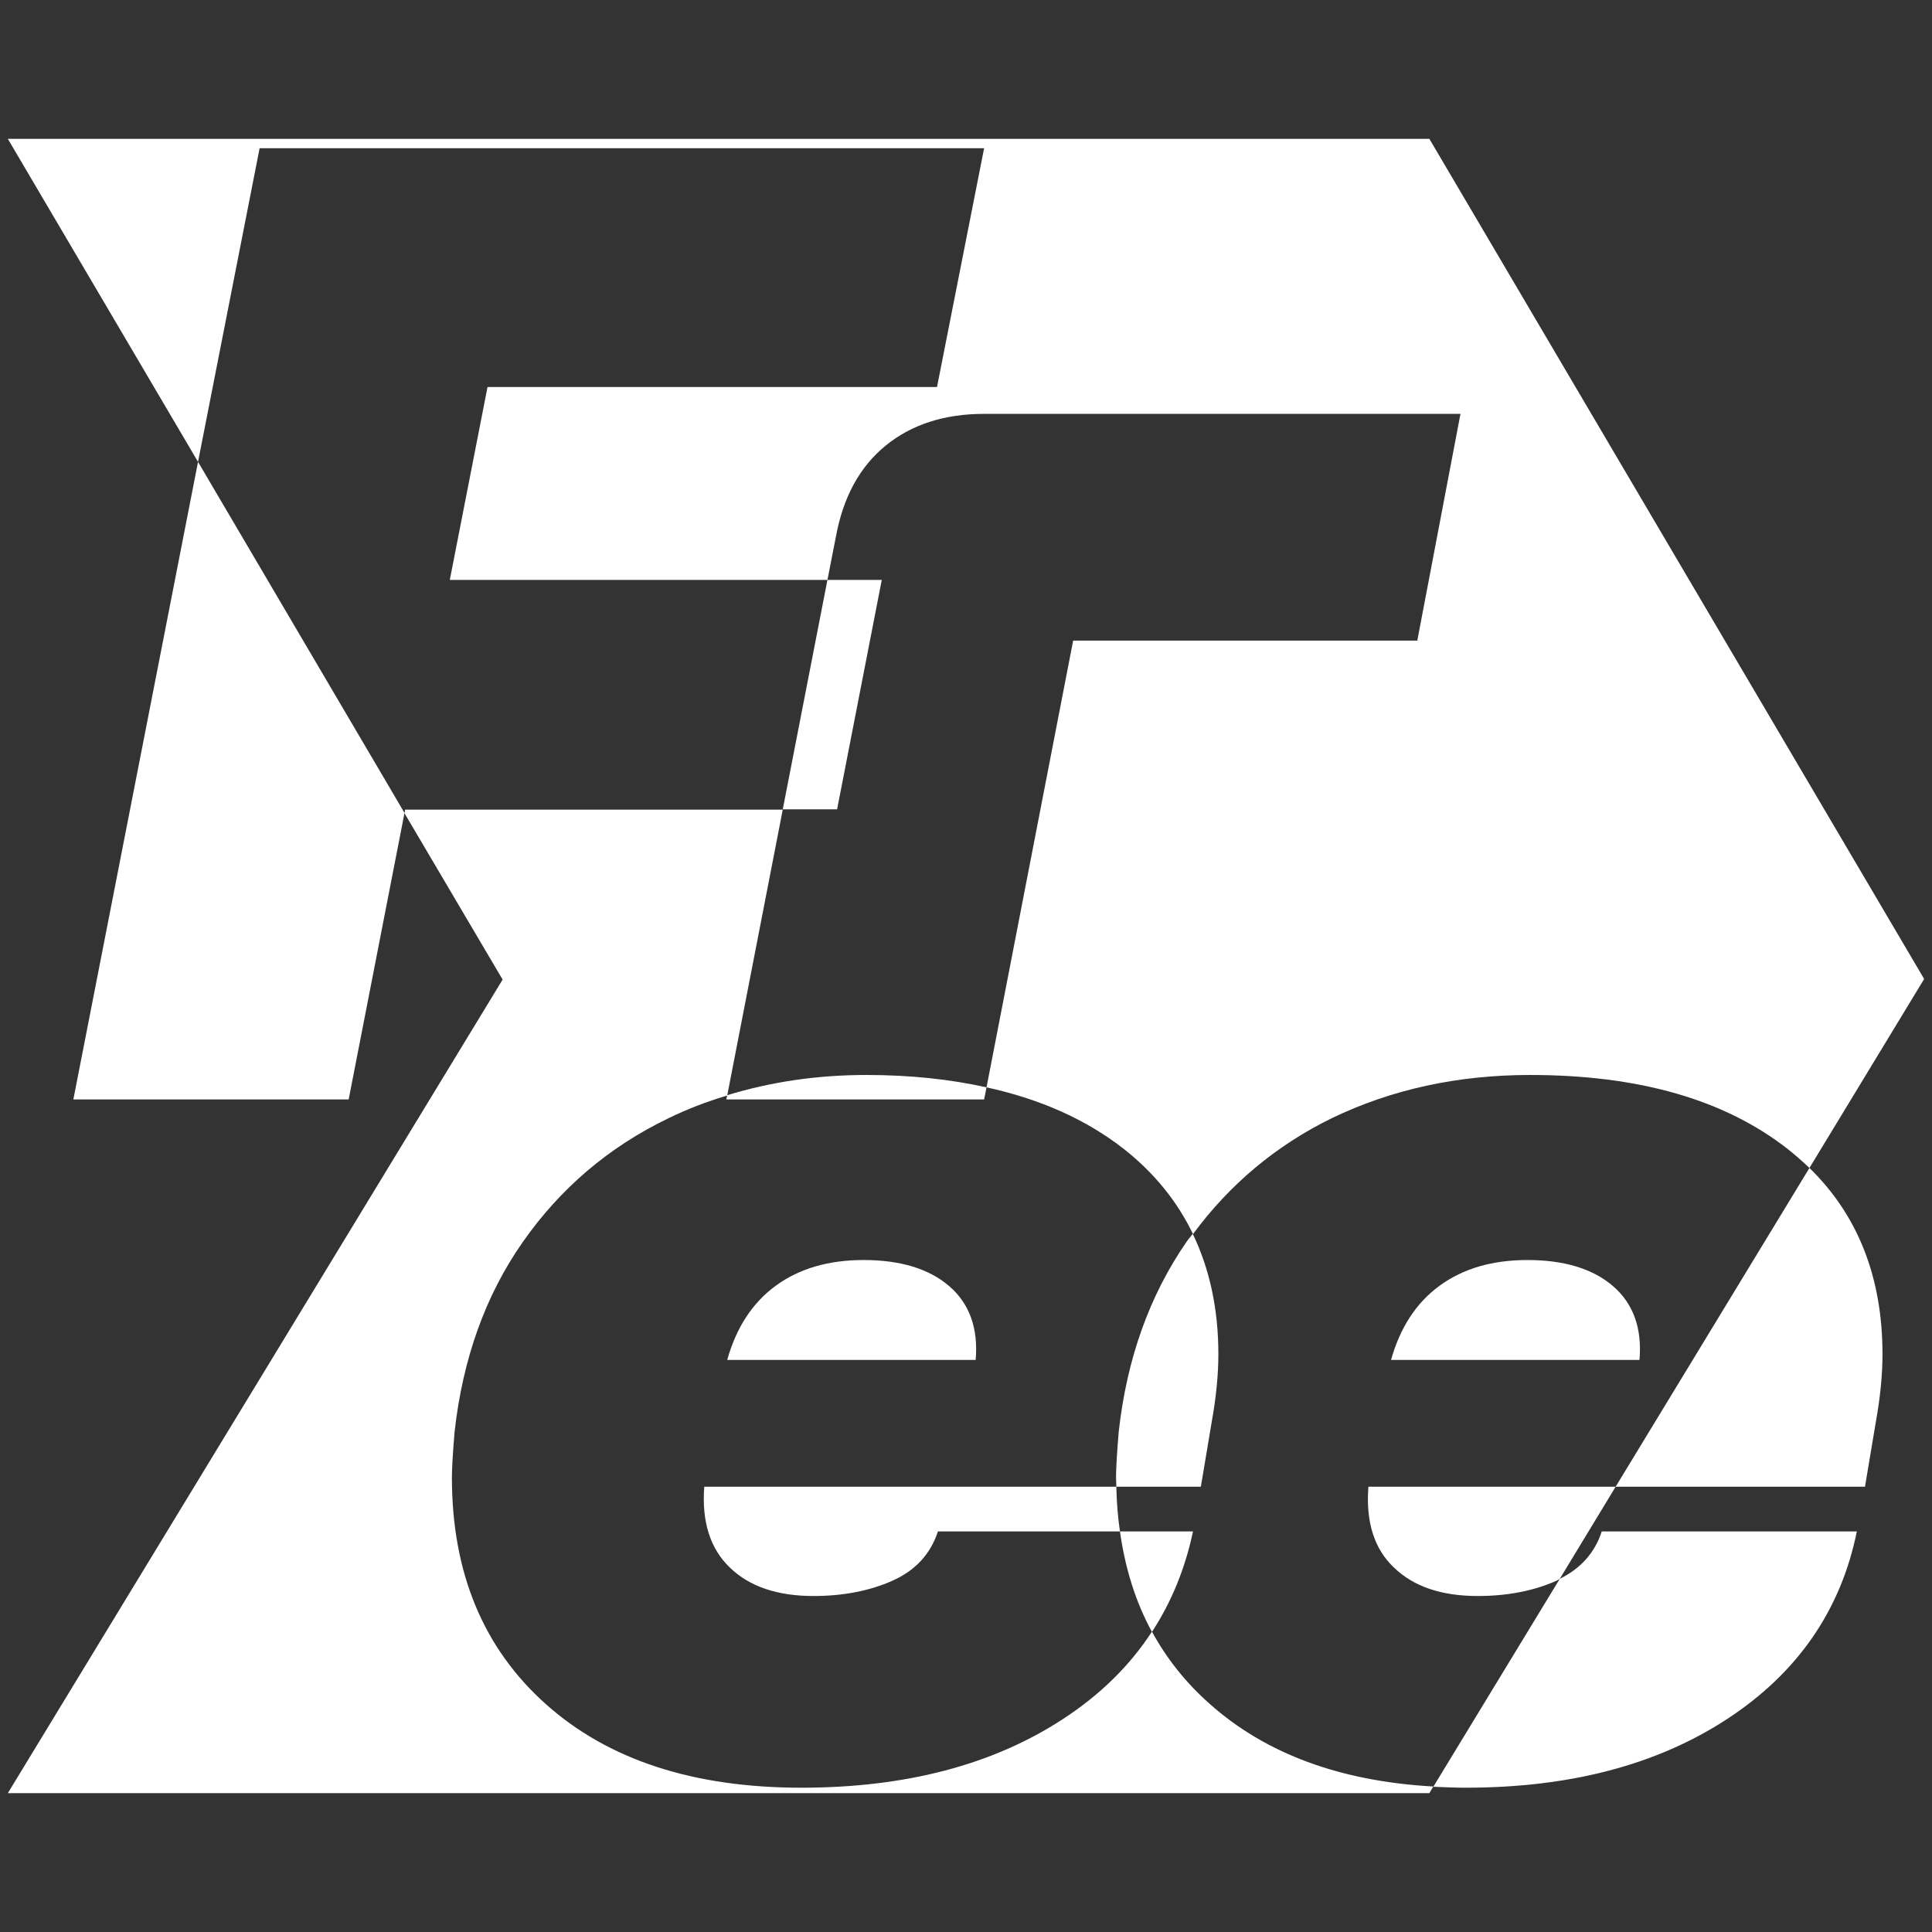 <?xml version="1.0" encoding="UTF-8"?> <svg xmlns="http://www.w3.org/2000/svg" xmlns:xlink="http://www.w3.org/1999/xlink" version="1.1" id="Capa_1" x="0px" y="0px" viewBox="0 0 64 64" style="enable-background:new 0 0 64 64;" xml:space="preserve"><rect x="0" y="0" width="64" height="64" fill="#333333" stroke="none"/> <style type="text/css"> .st0{fill:none;stroke:#000000;stroke-width:0.5;stroke-miterlimit:10;} .st1{stroke:#000000;stroke-width:0.75;stroke-linecap:round;stroke-miterlimit:10;} .st2{fill:none;stroke:#000000;stroke-width:0.5;stroke-linejoin:round;stroke-miterlimit:10;} .st3{fill:none;stroke:#000000;stroke-width:0.5;stroke-linecap:round;stroke-linejoin:round;stroke-miterlimit:10;} .st4{fill:#FFFFFF;} </style> <g> <path class="st4" d="M38.16,54.05c-0.73,1.12-1.7,2.08-2.94,2.89c-2.32,1.52-5.22,2.28-8.67,2.28c-3.58,0-6.4-0.92-8.47-2.77 c-2.07-1.85-3.11-4.35-3.11-7.51c0-0.3,0.03-0.8,0.09-1.52c0.27-2.41,1.02-4.51,2.26-6.28c1.24-1.77,2.84-3.14,4.81-4.09 c0.63-0.31,1.29-0.56,1.96-0.76l1.84-9.47H13.42l-0.02,0.12l3.25,5.51L0.26,59.4h47.09l0.13-0.22c-3.07-0.17-5.55-1.08-7.41-2.74 C39.29,55.75,38.65,54.95,38.16,54.05z"></path> <path class="st4" d="M28.61,41.74c-1.16,0-2.13,0.28-2.91,0.85c-0.78,0.57-1.31,1.39-1.61,2.46h8.23c0.09-1.04-0.2-1.86-0.87-2.44 C30.78,42.03,29.83,41.74,28.61,41.74z"></path> <path class="st4" d="M46.18,51.93c0.65,0.63,1.58,0.94,2.77,0.94c0.98,0,1.86-0.17,2.62-0.51c0.04-0.02,0.07-0.04,0.1-0.06 l1.85-3.05h-8.19C45.24,50.41,45.52,51.31,46.18,51.93z"></path> <path class="st4" d="M32.6,4.91l-1.56,7.91H16.15l-1.25,6.39h12.51l0.28-1.43c0.24-1.31,0.79-2.32,1.65-3.02 c0.86-0.7,1.95-1.05,3.26-1.05h15.78l-1.43,7.51h-11.4l-2.87,14.8c1.79,0.39,3.31,1.07,4.56,2.05c1,0.79,1.76,1.73,2.28,2.81 c1.21-1.64,2.74-2.93,4.6-3.84c1.97-0.95,4.16-1.43,6.57-1.43c3.61,0,6.45,0.82,8.54,2.46c0.25,0.2,0.49,0.41,0.71,0.62l3.8-6.26 L47.35,4.6H0.26l6.3,10.7L8.6,4.91H32.6z"></path> <path class="st4" d="M50.6,41.74c-1.16,0-2.13,0.28-2.91,0.85c-0.78,0.57-1.31,1.39-1.61,2.46h8.23c0.09-1.04-0.2-1.86-0.87-2.44 C52.77,42.03,51.82,41.74,50.6,41.74z"></path> <path class="st4" d="M24.18,51.93c0.65,0.63,1.58,0.94,2.77,0.94c0.98,0,1.86-0.17,2.62-0.51c0.76-0.34,1.26-0.89,1.5-1.63h6.03 c-0.07-0.47-0.11-0.97-0.12-1.48H23.33C23.24,50.41,23.53,51.31,24.18,51.93z"></path> <polygon class="st4" points="2.43,36.42 11.55,36.42 13.4,26.93 6.56,15.3 "></polygon> <polygon class="st4" points="29.21,19.21 27.41,19.21 25.93,26.81 27.73,26.81 "></polygon> <path class="st4" d="M32.6,36.42l0.08-0.4c-1.21-0.27-2.53-0.41-3.98-0.41c-1.64,0-3.17,0.23-4.61,0.67l-0.03,0.14H32.6z"></path> <path class="st4" d="M48.55,59.22c3.46,0,6.35-0.76,8.67-2.28c2.32-1.52,3.76-3.59,4.29-6.21h-8.45c-0.23,0.71-0.7,1.23-1.39,1.57 l-4.19,6.89C47.83,59.2,48.18,59.22,48.55,59.22z"></path> <path class="st4" d="M53.52,49.25h8.26l0.36-2.15c0.15-0.83,0.22-1.58,0.22-2.24c0-2.54-0.81-4.6-2.42-6.17L53.52,49.25z"></path> <path class="st4" d="M39.52,50.73H37.1c0.17,1.22,0.52,2.34,1.06,3.33C38.81,53.06,39.26,51.96,39.52,50.73z"></path> <path class="st4" d="M37.06,47.42c-0.06,0.72-0.09,1.22-0.09,1.52c0,0.11,0.01,0.21,0.01,0.31h2.8l0.36-2.15 c0.15-0.83,0.22-1.58,0.22-2.24c0-1.5-0.29-2.83-0.85-3.99c-0.06,0.09-0.14,0.17-0.2,0.26C38.08,42.91,37.33,45,37.06,47.42z"></path> </g> </svg> 